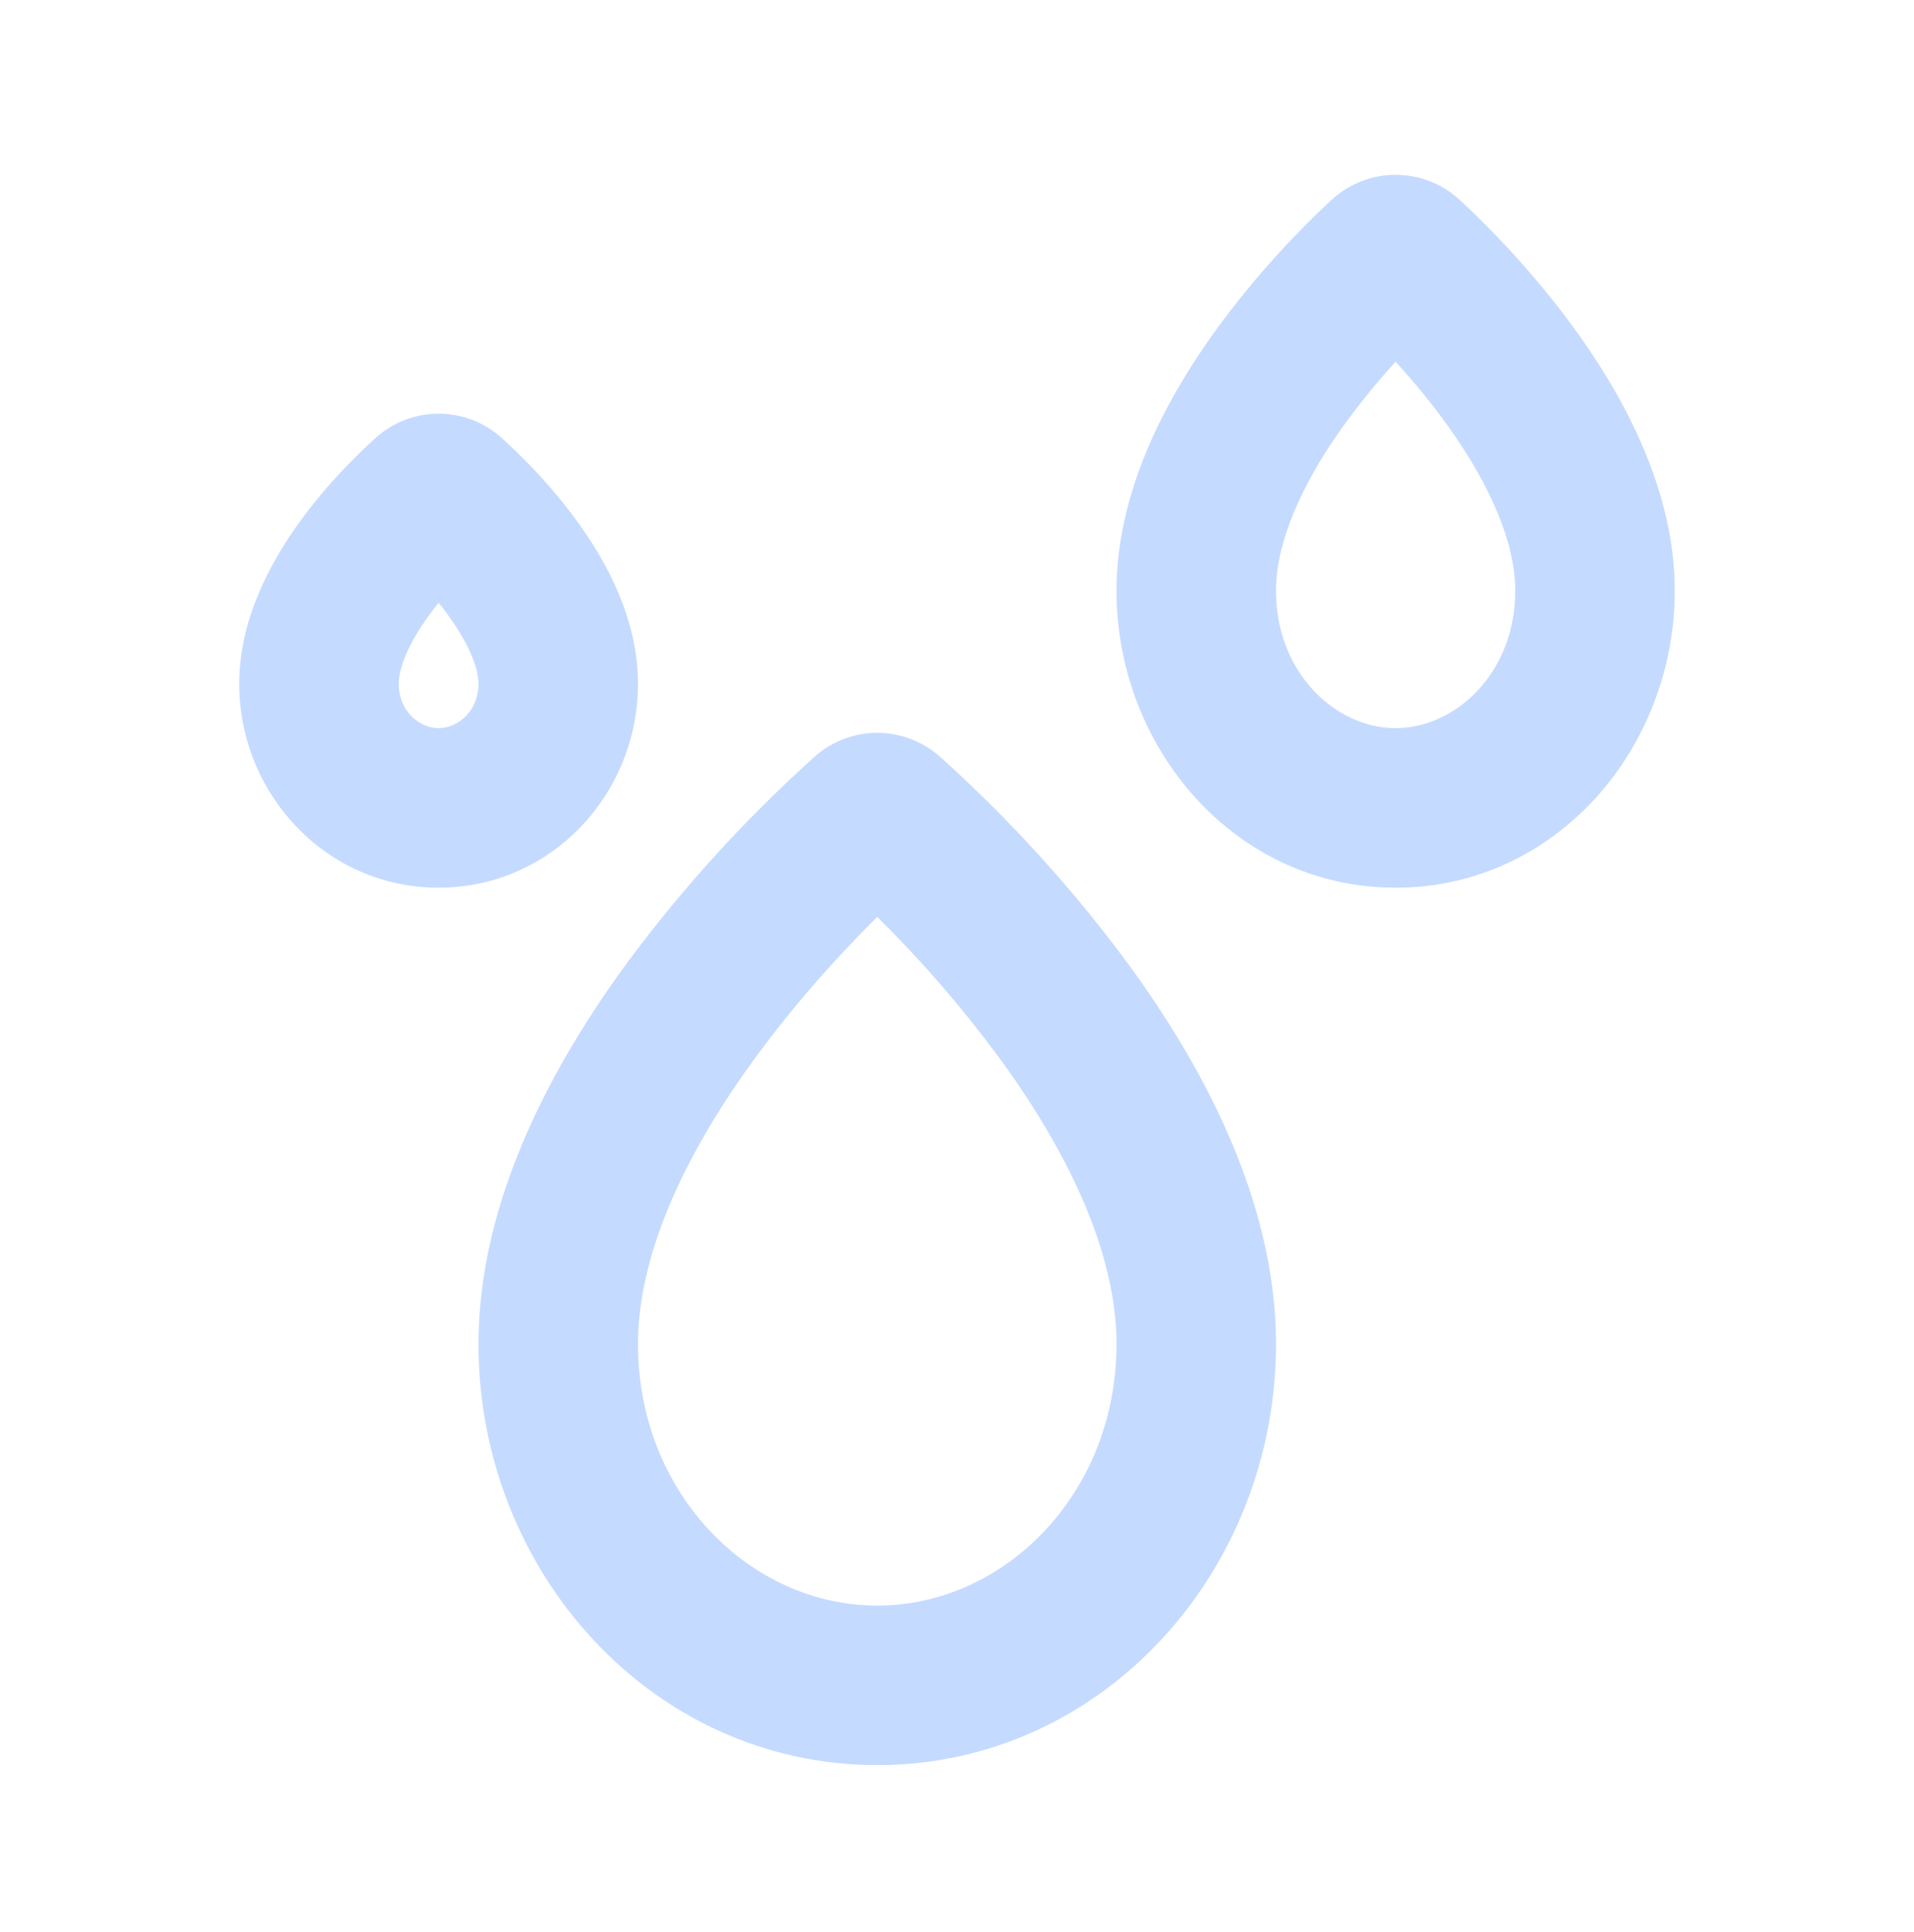 <svg width="110" height="111" viewBox="0 0 110 111" fill="none" xmlns="http://www.w3.org/2000/svg">
<path fill-rule="evenodd" clip-rule="evenodd" d="M76.523 11.489C77.526 10.56 78.842 10.044 80.208 10.044C81.575 10.044 82.891 10.56 83.893 11.489C85.177 12.672 88.156 15.577 90.846 19.391C93.454 23.094 96.25 28.282 96.25 33.947C96.25 42.995 89.43 51.007 80.208 51.007C70.987 51.007 64.167 42.995 64.167 33.947C64.167 28.287 66.963 23.094 69.575 19.391C71.617 16.528 73.945 13.88 76.523 11.489ZM80.208 20.784C79.083 22.015 78.033 23.313 77.064 24.671C74.818 27.856 73.333 31.133 73.333 33.947C73.333 38.677 76.771 41.84 80.208 41.84C83.646 41.84 87.083 38.677 87.083 33.947C87.083 31.133 85.598 27.856 83.353 24.671C82.384 23.313 81.334 22.015 80.208 20.784ZM21.578 25.17C22.573 24.27 23.867 23.771 25.208 23.771C26.55 23.771 27.844 24.27 28.838 25.17C29.782 26.023 31.625 27.797 33.266 30.088C34.833 32.275 36.667 35.547 36.667 39.292C36.667 45.603 31.694 51.007 25.208 51.007C18.723 51.007 13.75 45.598 13.75 39.292C13.75 35.547 15.583 32.275 17.151 30.088C18.792 27.797 20.634 26.023 21.578 25.17ZM25.208 34.63C24.999 34.891 24.798 35.157 24.603 35.428C23.421 37.073 22.917 38.421 22.917 39.292C22.917 40.859 24.099 41.84 25.208 41.84C26.317 41.84 27.5 40.859 27.5 39.292C27.5 38.421 26.996 37.078 25.813 35.428C25.619 35.157 25.417 34.891 25.208 34.63ZM46.796 43.495C47.791 42.603 49.08 42.11 50.417 42.11C51.753 42.11 53.042 42.603 54.038 43.495C57.98 47.041 61.559 50.971 64.721 55.228C68.952 60.975 73.333 68.854 73.333 77.232C73.333 90.295 63.36 101.423 50.417 101.423C37.473 101.423 27.5 90.299 27.5 77.232C27.5 68.854 31.882 60.975 36.112 55.228C39.276 50.971 42.856 47.041 46.8 43.495H46.796ZM50.417 52.684C48.492 54.591 45.916 57.368 43.496 60.659C39.614 65.93 36.667 71.833 36.667 77.232C36.667 85.826 43.106 92.257 50.417 92.257C57.727 92.257 64.167 85.826 64.167 77.232C64.167 71.833 61.22 65.934 57.337 60.659C55.238 57.827 52.925 55.161 50.417 52.684Z" fill="#C5DAFF"/>
</svg>
